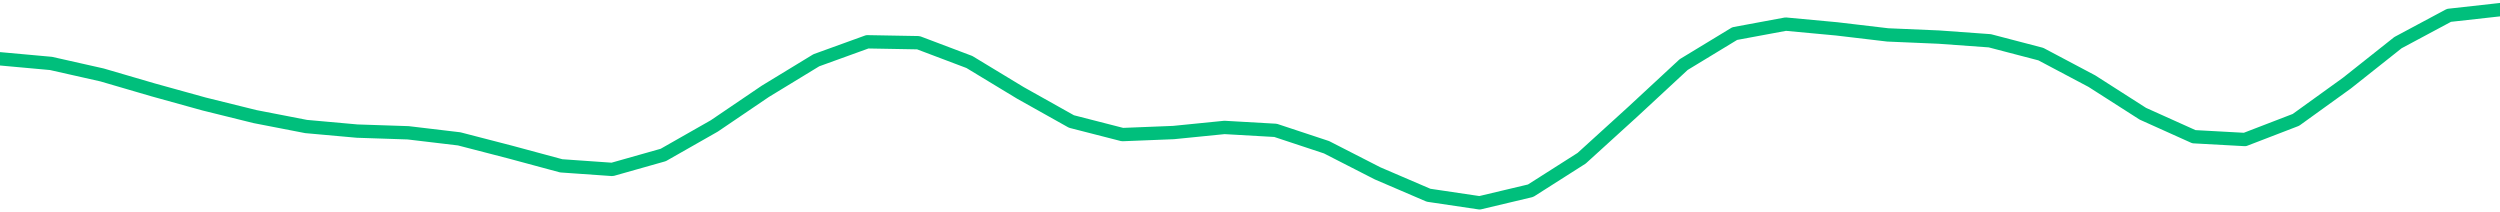 <svg height="17" viewBox="0 0 150 12.75" width="200" xmlns="http://www.w3.org/2000/svg"><defs><style>*{stroke-linecap:butt;stroke-linejoin:round}</style></defs><g id="figure_1"><path d="M0 12.75h150V0H0z" style="fill:none" id="patch_1"/><g id="axes_1"><path clip-path="url(#p2a9df7d65b)" d="m0 3.528 3.061.278 3.061.69 3.062.895 3.06.848 3.062.758 3.061.594 3.062.275 3.06.102 3.062.364 3.061.792 3.061.826 3.062.215 3.06-.866 3.062-1.742 3.061-2.076 3.062-1.865 3.06-1.108 3.062.055 3.061 1.157 3.061 1.854 3.062 1.716 3.06.785 3.062-.122 3.061-.306 3.062.175 3.06 1.013 3.062 1.566 3.061 1.314 3.062.455 3.06-.727 3.062-1.948 3.061-2.783 3.061-2.837 3.062-1.859 3.06-.568 3.062.285 3.061.362 3.062.131 3.06.221 3.062.8 3.061 1.621 3.061 1.957 3.062 1.378 3.06.168 3.062-1.179 3.061-2.206 3.062-2.428 3.06-1.637L150 .58" style="fill:none;stroke:#00bf7c;stroke-linecap:square;stroke-width:.8" id="line2d_1"/></g></g><defs><clipPath id="p2a9df7d65b"><path d="M0 0h150v12.75H0z"/></clipPath></defs></svg>